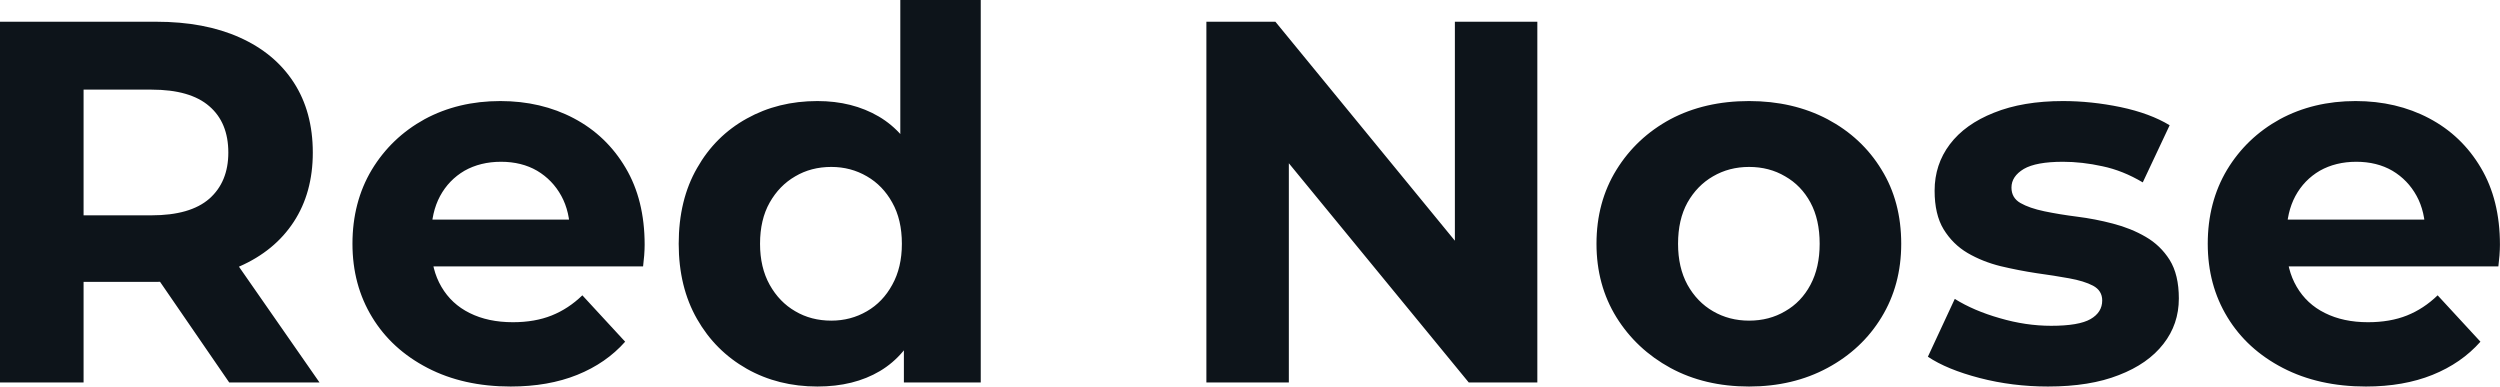<svg fill="#0d141a" viewBox="0 0 111.573 17.25" height="100%" width="100%" xmlns="http://www.w3.org/2000/svg"><path preserveAspectRatio="none" d="M3.73 17.07L0 17.07L0 0.97L6.97 0.97Q9.13 0.97 10.69 1.67Q12.26 2.37 13.11 3.68Q13.96 4.99 13.96 6.81L13.96 6.81Q13.96 8.60 13.11 9.90Q12.26 11.20 10.69 11.89Q9.13 12.58 6.97 12.58L6.97 12.58L2.07 12.58L3.73 10.95L3.73 17.07ZM14.26 17.07L10.23 17.07L6.21 11.22L10.19 11.22L14.26 17.07ZM3.73 2.23L3.73 11.36L2.07 9.61L6.76 9.61Q8.49 9.61 9.34 8.87Q10.19 8.12 10.19 6.81L10.19 6.81Q10.19 5.47 9.34 4.74Q8.49 4.00 6.76 4.00L6.76 4.00L2.07 4.00L3.73 2.23ZM22.79 17.25L22.79 17.25Q20.68 17.25 19.08 16.42Q17.48 15.59 16.61 14.16Q15.73 12.72 15.73 10.88L15.73 10.88Q15.73 9.02 16.59 7.58Q17.46 6.14 18.95 5.32Q20.45 4.51 22.33 4.51L22.33 4.51Q24.15 4.51 25.61 5.28Q27.07 6.05 27.92 7.49Q28.77 8.92 28.77 10.92L28.77 10.92Q28.77 11.13 28.75 11.40Q28.73 11.66 28.70 11.89L28.70 11.89L18.65 11.89L18.65 9.80L26.82 9.80L25.44 10.42Q25.44 9.45 25.05 8.74Q24.66 8.03 23.97 7.62Q23.28 7.22 22.36 7.22L22.36 7.22Q21.44 7.22 20.73 7.62Q20.03 8.03 19.64 8.75Q19.25 9.48 19.25 10.46L19.25 10.46L19.25 11.02Q19.25 12.03 19.70 12.80Q20.15 13.57 20.96 13.97Q21.78 14.38 22.89 14.38L22.89 14.38Q23.87 14.38 24.62 14.08Q25.37 13.78 25.99 13.18L25.99 13.18L27.90 15.25Q27.05 16.21 25.76 16.73Q24.47 17.25 22.79 17.25ZM36.48 17.25L36.48 17.25Q34.73 17.25 33.33 16.46Q31.92 15.66 31.11 14.24Q30.29 12.81 30.29 10.88L30.29 10.88Q30.29 8.92 31.11 7.50Q31.92 6.07 33.33 5.29Q34.73 4.51 36.48 4.51L36.48 4.51Q38.04 4.51 39.22 5.20Q40.39 5.89 41.03 7.29Q41.68 8.69 41.68 10.88L41.68 10.88Q41.68 13.04 41.05 14.46Q40.43 15.87 39.27 16.56Q38.11 17.25 36.48 17.25ZM37.10 14.31L37.10 14.31Q37.97 14.31 38.69 13.89Q39.40 13.48 39.82 12.71Q40.25 11.94 40.25 10.88L40.25 10.88Q40.25 9.80 39.82 9.04Q39.40 8.28 38.69 7.87Q37.97 7.45 37.10 7.45L37.10 7.45Q36.20 7.45 35.49 7.87Q34.78 8.28 34.35 9.04Q33.92 9.80 33.92 10.88L33.92 10.88Q33.92 11.94 34.35 12.71Q34.78 13.48 35.49 13.89Q36.20 14.31 37.10 14.31ZM43.77 17.07L40.34 17.07L40.34 14.54L40.41 10.86L40.18 7.20L40.18 0L43.77 0L43.77 17.07ZM57.52 17.07L53.84 17.07L53.84 0.97L56.92 0.97L66.42 12.56L64.93 12.56L64.93 0.97L68.61 0.97L68.61 17.07L65.55 17.07L56.03 5.47L57.52 5.47L57.52 17.07ZM78.06 17.25L78.06 17.25Q76.08 17.25 74.55 16.42Q73.03 15.59 72.14 14.16Q71.25 12.72 71.25 10.88L71.25 10.88Q71.25 9.02 72.14 7.58Q73.03 6.14 74.55 5.32Q76.08 4.51 78.06 4.51L78.06 4.51Q80.02 4.51 81.56 5.32Q83.10 6.14 83.97 7.57Q84.85 8.99 84.85 10.88L84.85 10.88Q84.85 12.72 83.97 14.16Q83.10 15.59 81.56 16.42Q80.02 17.25 78.06 17.25ZM78.06 14.31L78.06 14.31Q78.96 14.31 79.67 13.89Q80.39 13.48 80.80 12.71Q81.21 11.94 81.21 10.88L81.21 10.88Q81.21 9.80 80.80 9.04Q80.39 8.28 79.67 7.87Q78.96 7.45 78.06 7.45L78.06 7.45Q77.17 7.45 76.45 7.87Q75.74 8.28 75.31 9.04Q74.89 9.80 74.89 10.88L74.89 10.88Q74.89 11.94 75.31 12.71Q75.74 13.48 76.45 13.89Q77.17 14.31 78.06 14.31ZM91.40 17.25L91.40 17.25Q89.81 17.25 88.35 16.87Q86.89 16.49 86.04 15.92L86.04 15.92L87.24 13.34Q88.09 13.87 89.25 14.20Q90.41 14.54 91.54 14.54L91.54 14.54Q92.78 14.54 93.30 14.24Q93.82 13.94 93.82 13.41L93.82 13.41Q93.82 12.97 93.41 12.75Q93.01 12.54 92.34 12.42Q91.68 12.30 90.88 12.19Q90.09 12.07 89.29 11.88Q88.48 11.68 87.81 11.29Q87.15 10.90 86.74 10.23Q86.34 9.57 86.34 8.51L86.34 8.51Q86.34 7.34 87.02 6.44Q87.70 5.54 88.99 5.03Q90.28 4.51 92.07 4.51L92.07 4.51Q93.33 4.51 94.64 4.78Q95.96 5.06 96.83 5.59L96.83 5.59L95.63 8.14Q94.74 7.61 93.83 7.42Q92.92 7.22 92.07 7.22L92.07 7.22Q90.87 7.22 90.32 7.54Q89.77 7.87 89.77 8.37L89.77 8.37Q89.77 8.83 90.17 9.06Q90.57 9.29 91.24 9.43Q91.91 9.57 92.70 9.67Q93.50 9.77 94.30 9.98Q95.11 10.19 95.76 10.57Q96.42 10.95 96.83 11.60Q97.24 12.26 97.24 13.32L97.24 13.32Q97.24 14.47 96.55 15.35Q95.86 16.24 94.56 16.74Q93.27 17.25 91.40 17.25ZM105.59 17.25L105.59 17.25Q103.48 17.25 101.88 16.42Q100.28 15.59 99.41 14.16Q98.53 12.72 98.53 10.88L98.53 10.88Q98.53 9.02 99.39 7.58Q100.26 6.14 101.75 5.32Q103.25 4.51 105.13 4.51L105.13 4.51Q106.95 4.51 108.41 5.28Q109.87 6.05 110.72 7.49Q111.57 8.92 111.57 10.92L111.57 10.92Q111.57 11.13 111.55 11.40Q111.53 11.66 111.50 11.89L111.50 11.89L101.45 11.89L101.45 9.80L109.62 9.80L108.24 10.42Q108.24 9.45 107.85 8.74Q107.46 8.03 106.77 7.62Q106.08 7.22 105.16 7.22L105.16 7.22Q104.24 7.22 103.53 7.62Q102.83 8.03 102.44 8.75Q102.05 9.48 102.05 10.46L102.05 10.46L102.05 11.02Q102.05 12.03 102.50 12.80Q102.95 13.57 103.76 13.97Q104.58 14.38 105.68 14.38L105.68 14.38Q106.67 14.38 107.42 14.08Q108.17 13.78 108.79 13.18L108.79 13.18L110.70 15.25Q109.85 16.21 108.56 16.73Q107.27 17.25 105.59 17.25Z"></path></svg>